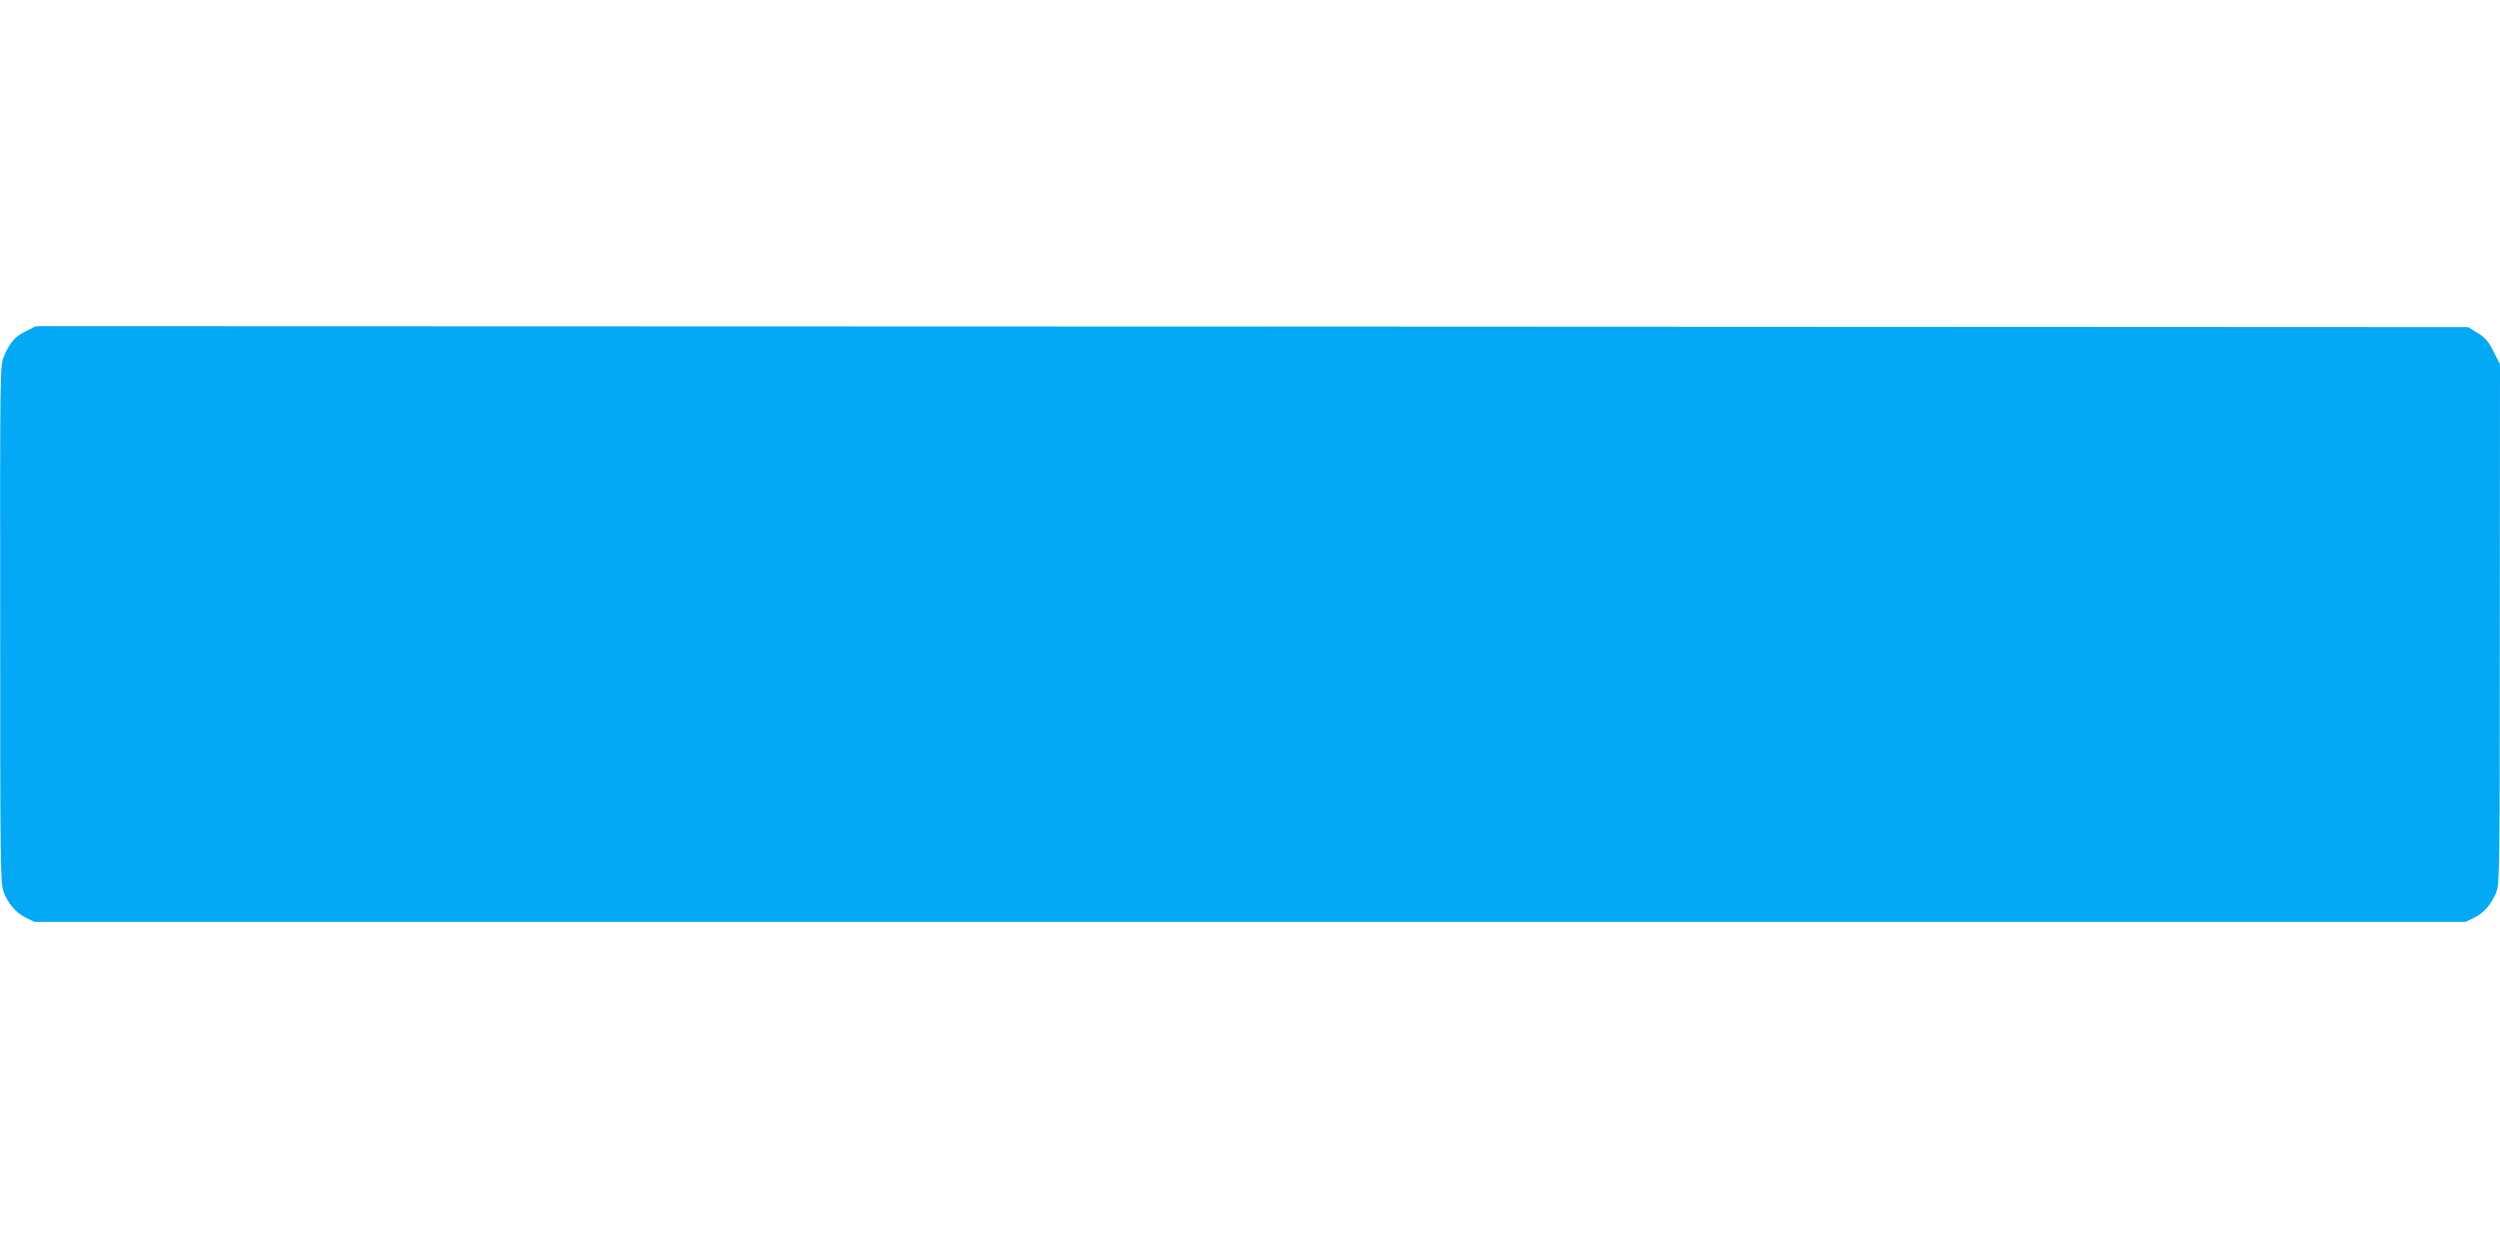 <?xml version="1.0" standalone="no"?>
<!DOCTYPE svg PUBLIC "-//W3C//DTD SVG 20010904//EN"
 "http://www.w3.org/TR/2001/REC-SVG-20010904/DTD/svg10.dtd">
<svg version="1.0" xmlns="http://www.w3.org/2000/svg"
 width="1280pt" height="640pt" viewBox="0 0 1280 640"
 preserveAspectRatio="xMidYMid meet">
<g transform="translate(0,640) scale(0.1,-0.1)"
fill="#03a9f4" stroke="none">
<path d="M132 4704 c-56 -28 -81 -56 -112 -129 -20 -46 -20 -65 -19 -1373 0
-1242 1 -1330 18 -1370 25 -62 64 -107 114 -131 l43 -21 6224 0 6224 0 43 21
c50 24 89 69 114 131 17 40 18 128 18 1373 l1 1330 -33 65 c-25 51 -42 70 -81
95 l-49 30 -6227 3 -6226 2 -52 -26z"/>
</g>
</svg>
